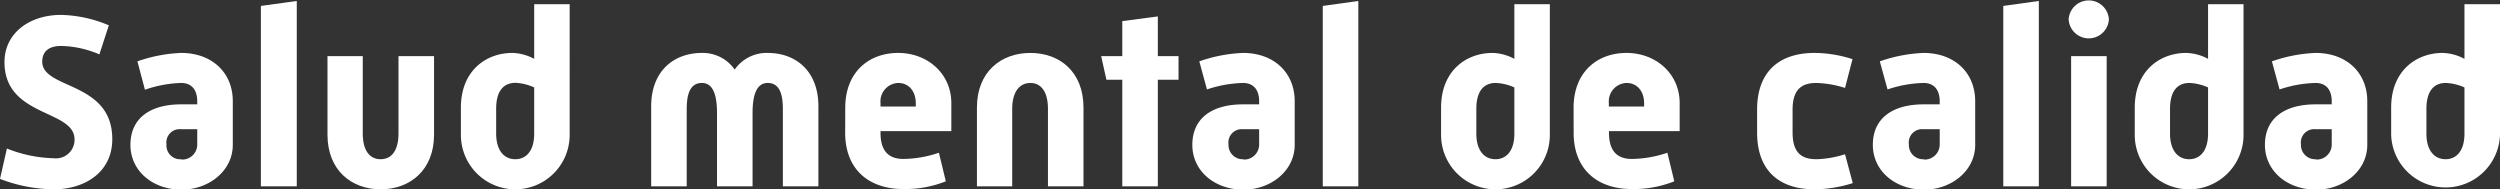 <svg xmlns="http://www.w3.org/2000/svg" viewBox="0 0 362.23 27.43"><rect x="0" y="0" width="362.23" height="27.43" fill="#333333" stroke="none"/><defs><style>.cls-1{fill:#fff;}</style></defs><g id="Capa_2" data-name="Capa 2"><g id="texto"><path class="cls-1" d="M1,21.52a19.52,19.52,0,0,0,6.8,1.41,2.69,2.69,0,0,0,3-2.74C10.8,15.84.65,17,.65,9c0-4.21,3.63-6.84,8.2-6.84a18.69,18.69,0,0,1,6.92,1.51L14.4,7.88A14.63,14.63,0,0,0,8.85,6.66c-2,0-2.73,1-2.73,2.27,0,4.06,10.15,2.8,10.15,11.23,0,4.86-4.07,7.27-8.46,7.27A22.24,22.24,0,0,1,0,25.92Z"/><path class="cls-1" d="M26.24,15.12h2.34v-.43c0-1.73-.86-2.67-2.34-2.67A17.57,17.57,0,0,0,21,13L19.91,8.89a21.63,21.63,0,0,1,6.33-1.22c4.47,0,7.49,2.84,7.49,7V21c0,3.74-3.46,6.48-7.42,6.48-4.21,0-7.41-2.74-7.41-6.48C18.9,17,21.92,15.12,26.24,15.12Zm.07,8A2.18,2.18,0,0,0,28.58,21V18.72H26.21a1.93,1.93,0,0,0-2.09,2.19A2,2,0,0,0,26.31,23.07Z"/><path class="cls-1" d="M37.8.86,43,.14V27H37.8Z"/><path class="cls-1" d="M47.45,8.13h5.11v11.2c0,2.48,1,3.74,2.59,3.74s2.59-1.26,2.59-3.74V8.13h5.15V19.51c0,5.18-3.53,7.92-7.74,7.92s-7.7-2.74-7.7-7.92Z"/><path class="cls-1" d="M66.78,15.59c0-5.33,3.63-7.92,7.45-7.92a7,7,0,0,1,3.17.86V.61h5.14V19.55a7.88,7.88,0,0,1-15.76,0Zm7.88,7.48c1.59,0,2.74-1.22,2.74-3.7v-6.7A7.27,7.27,0,0,0,74.7,12c-1.59,0-2.81,1-2.81,3.75v3.6C71.89,21.85,73.08,23.07,74.66,23.07Z"/><path class="cls-1" d="M94.35,15.41c0-5.19,3.35-7.74,7.35-7.74a5.63,5.63,0,0,1,4.75,2.41,5.63,5.63,0,0,1,4.79-2.41c4,0,7.34,2.55,7.34,7.74V27h-5.15V15.77c0-2.49-.68-3.75-2.19-3.75s-2.2,1.51-2.2,4.36V27h-5.15V16.38c0-2.85-.68-4.36-2.19-4.36s-2.2,1.26-2.2,3.75V27H94.35Z"/><path class="cls-1" d="M122.47,15.62c0-5.18,3.42-7.95,7.67-7.95s7.7,3,7.7,7.27V19H127.58v.25c0,2.56,1.12,3.78,3.31,3.78a16.49,16.49,0,0,0,5.15-.9l1,4.14a15.84,15.84,0,0,1-6.16,1.12c-5,0-8.42-2.85-8.42-8.14Zm10.22-.18v-.5c0-1.62-.93-2.92-2.55-2.92a2.67,2.67,0,0,0-2.56,2.92v.5Z"/><path class="cls-1" d="M141.55,15.59c0-5.19,3.49-7.92,7.74-7.92s7.7,2.73,7.7,7.92V27h-5.15V15.77c0-2.49-1-3.75-2.55-3.75s-2.63,1.26-2.63,3.75V27h-5.11Z"/><path class="cls-1" d="M162.61,11.55h-2.3l-.76-3.42h3.06V3.06l5.15-.68V8.13h3v3.42h-3V27h-5.15Z"/><path class="cls-1" d="M180.1,15.12h2.34v-.43c0-1.73-.86-2.67-2.34-2.67a17.57,17.57,0,0,0-5.22.94l-1.11-4.07a21.63,21.63,0,0,1,6.33-1.22c4.47,0,7.49,2.84,7.49,7V21c0,3.74-3.45,6.48-7.41,6.48-4.22,0-7.42-2.74-7.42-6.48C172.76,17,175.78,15.12,180.1,15.12Zm.08,8A2.18,2.18,0,0,0,182.44,21V18.72h-2.37A1.93,1.93,0,0,0,178,20.91,2.06,2.06,0,0,0,180.18,23.07Z"/><path class="cls-1" d="M191.66.86l5.15-.72V27h-5.15Z"/><path class="cls-1" d="M208.8,15.59c0-5.33,3.63-7.92,7.45-7.92a7,7,0,0,1,3.17.86V.61h5.14V19.55a7.88,7.88,0,1,1-15.76,0Zm7.88,7.48c1.58,0,2.74-1.22,2.74-3.7v-6.7a7.27,7.27,0,0,0-2.7-.65c-1.59,0-2.81,1-2.81,3.75v3.6C213.91,21.85,215.1,23.07,216.68,23.07Z"/><path class="cls-1" d="M228,15.62c0-5.18,3.42-7.95,7.67-7.95s7.7,3,7.7,7.27V19H233.13v.25c0,2.56,1.12,3.78,3.31,3.78a16.44,16.44,0,0,0,5.15-.9l1,4.14a15.84,15.84,0,0,1-6.16,1.12c-5,0-8.42-2.85-8.42-8.14Zm10.22-.18v-.5c0-1.62-.93-2.92-2.55-2.92a2.67,2.67,0,0,0-2.56,2.92v.5Z"/><path class="cls-1" d="M254.59,15.91c0-5.83,3.52-8.24,8.31-8.24a18.11,18.11,0,0,1,5.51.9l-1.08,4.17a15.19,15.19,0,0,0-4.14-.72c-2.16,0-3.46.94-3.46,3.89v3.28c0,2.95,1.3,3.88,3.46,3.88a14.82,14.82,0,0,0,4.14-.72l1.12,4.18a18.81,18.81,0,0,1-5.55.9c-4.79,0-8.31-2.41-8.31-8.24Z"/><path class="cls-1" d="M278.71,15.12h2.34v-.43c0-1.73-.87-2.67-2.34-2.67a17.51,17.51,0,0,0-5.22.94l-1.12-4.07a21.63,21.63,0,0,1,6.34-1.22c4.46,0,7.48,2.84,7.48,7V21c0,3.74-3.45,6.48-7.41,6.48-4.21,0-7.42-2.74-7.42-6.48C271.36,17,274.39,15.12,278.71,15.12Zm.07,8A2.19,2.19,0,0,0,281.05,21V18.72h-2.38a1.93,1.93,0,0,0-2.09,2.19A2.06,2.06,0,0,0,278.78,23.07Z"/><path class="cls-1" d="M290.26.86l5.15-.72V27h-5.15Z"/><path class="cls-1" d="M299.73,2.81a2.92,2.92,0,0,1,5.83,0,2.92,2.92,0,0,1-5.83,0Zm.36,5.32h5.15V27h-5.15Z"/><path class="cls-1" d="M309.31,15.59c0-5.33,3.63-7.92,7.45-7.92a7,7,0,0,1,3.17.86V.61h5.14V19.55a7.88,7.88,0,1,1-15.76,0Zm7.88,7.48c1.58,0,2.74-1.22,2.74-3.7v-6.7a7.27,7.27,0,0,0-2.7-.65c-1.59,0-2.81,1-2.81,3.75v3.6C314.42,21.85,315.61,23.07,317.19,23.07Z"/><path class="cls-1" d="M335.51,15.12h2.34v-.43c0-1.73-.86-2.67-2.34-2.67a17.57,17.57,0,0,0-5.22.94l-1.11-4.07a21.63,21.63,0,0,1,6.33-1.22c4.47,0,7.49,2.84,7.49,7V21c0,3.74-3.45,6.48-7.41,6.48-4.22,0-7.42-2.74-7.42-6.48C328.17,17,331.19,15.12,335.51,15.12Zm.08,8A2.18,2.18,0,0,0,337.85,21V18.72h-2.37a1.93,1.93,0,0,0-2.09,2.19A2.06,2.06,0,0,0,335.59,23.07Z"/><path class="cls-1" d="M346.46,15.59c0-5.33,3.63-7.92,7.45-7.92a7,7,0,0,1,3.17.86V.61h5.15V19.55a7.89,7.89,0,0,1-15.77,0Zm7.88,7.48c1.59,0,2.74-1.22,2.74-3.7v-6.7a7.27,7.27,0,0,0-2.7-.65c-1.59,0-2.81,1-2.81,3.75v3.6C351.57,21.85,352.76,23.07,354.34,23.07Z"/></g></g></svg>